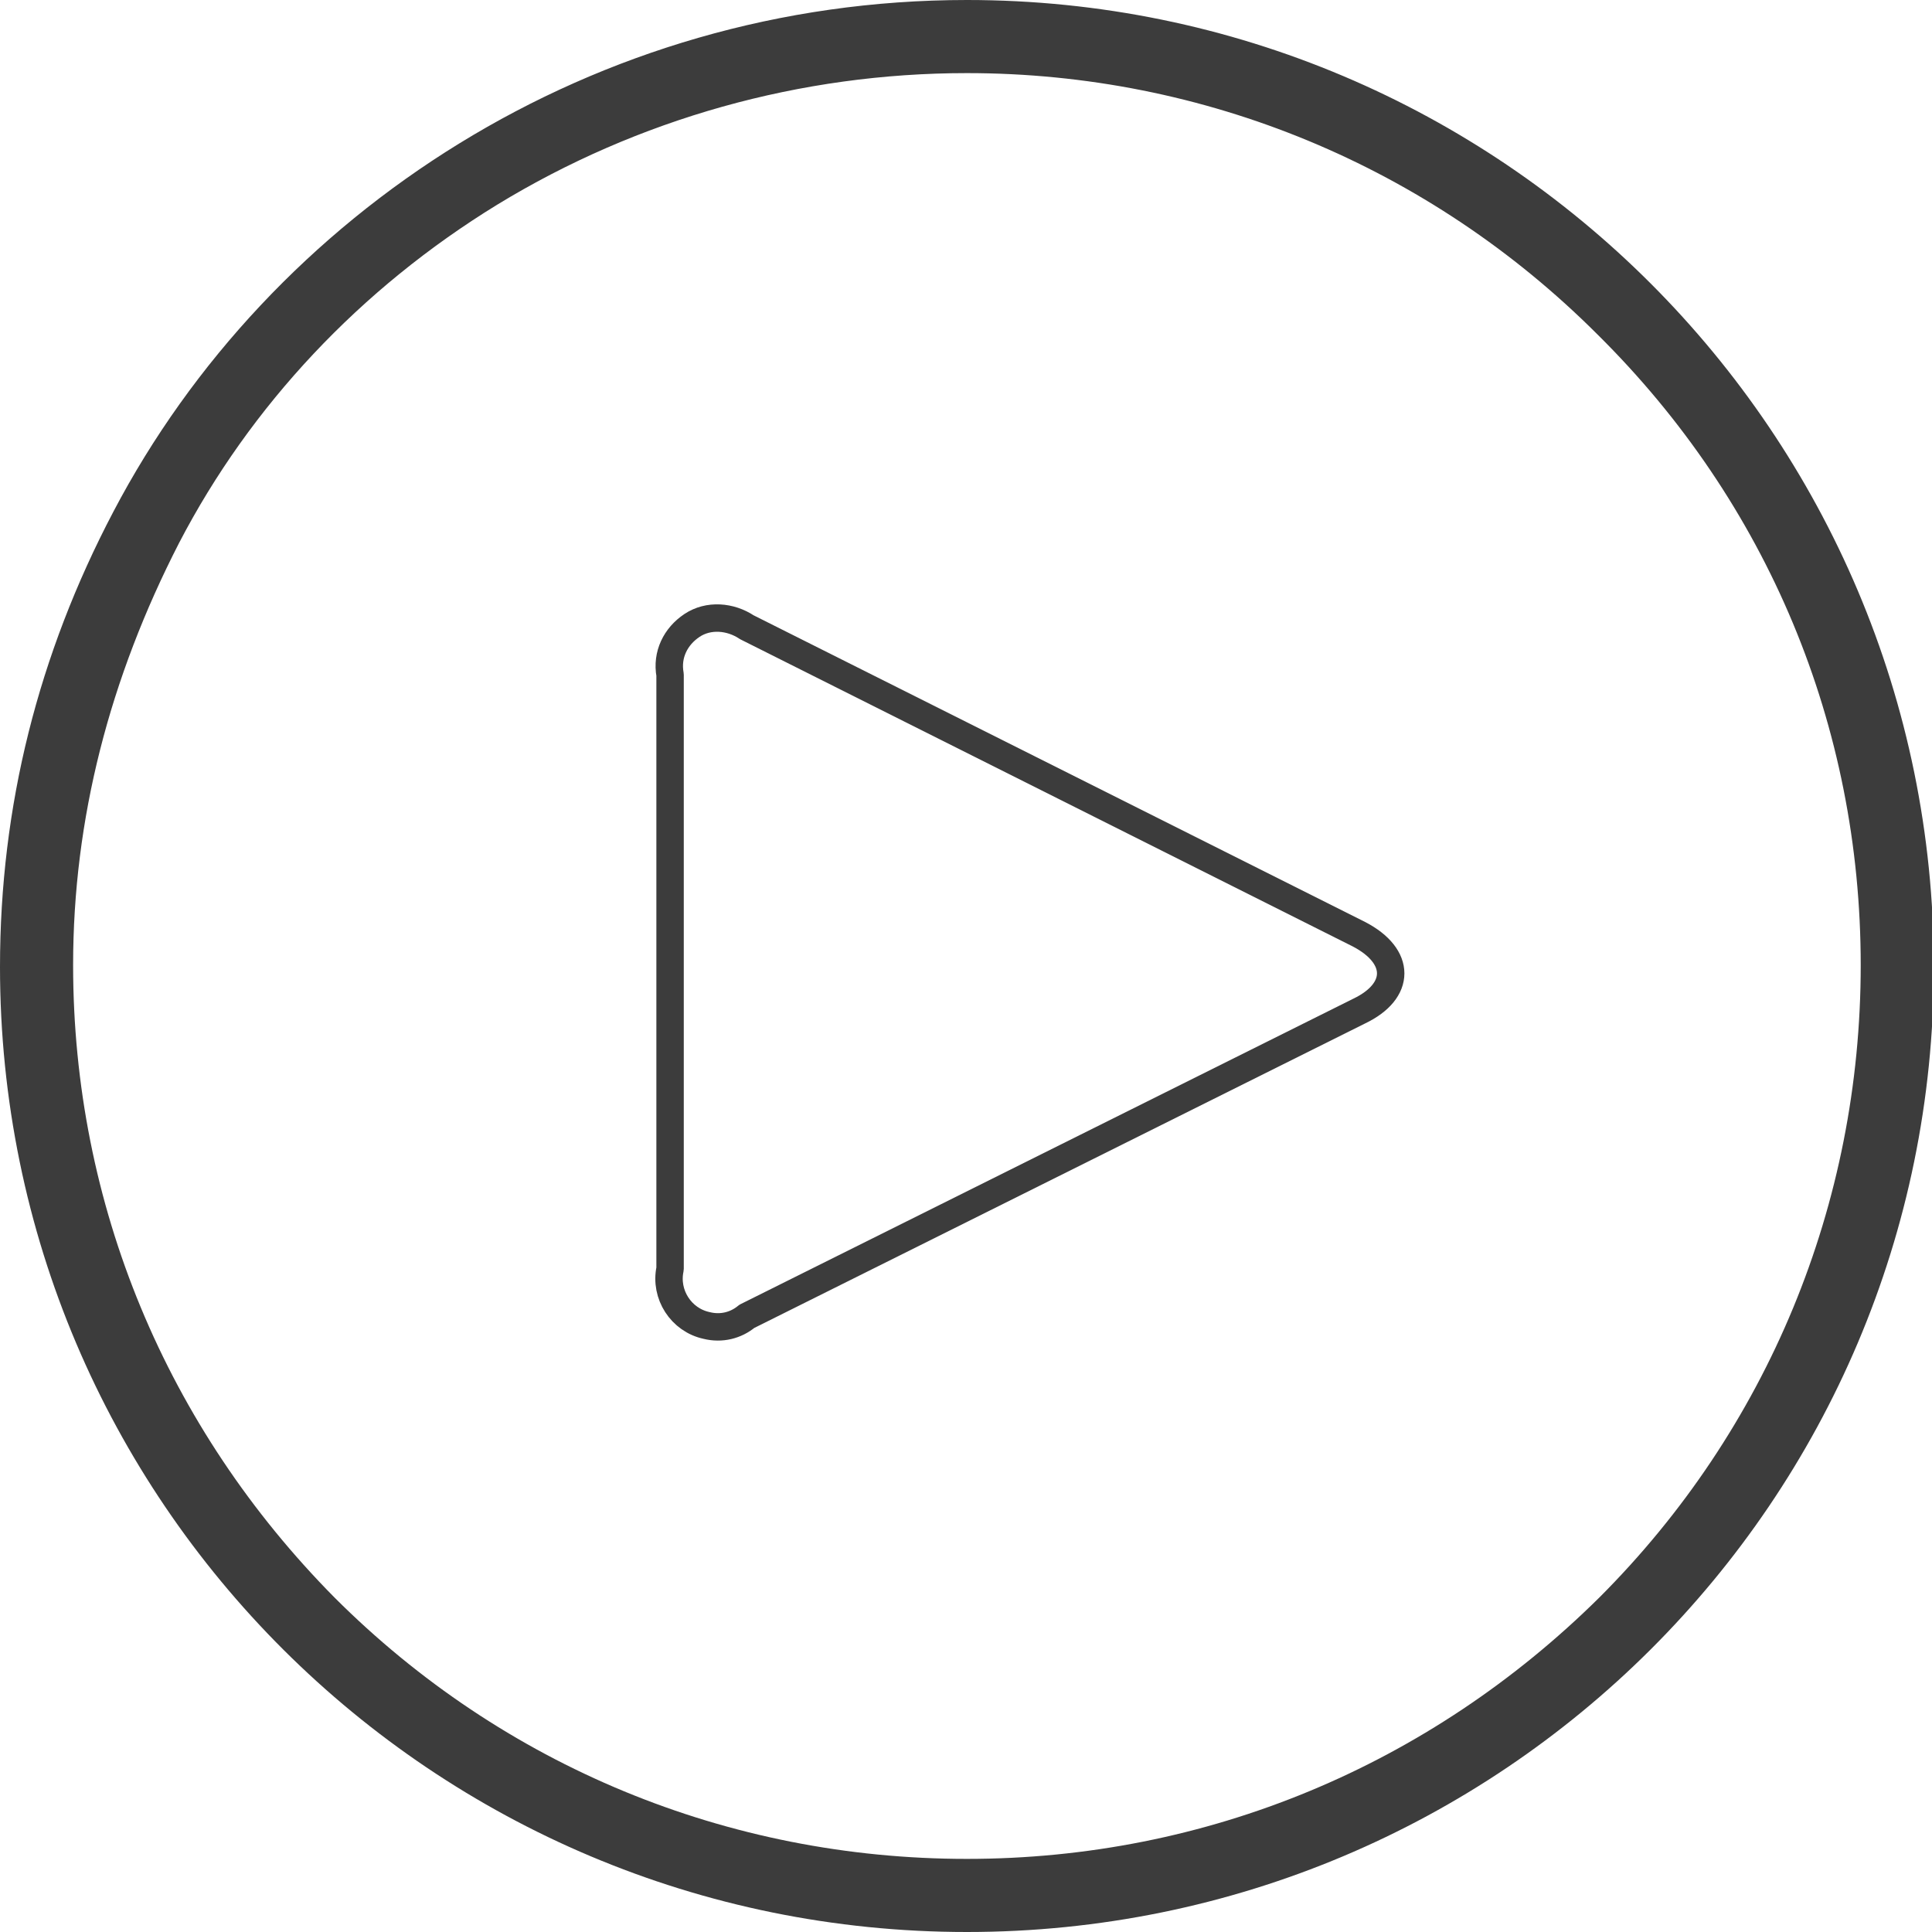 <?xml version="1.0" encoding="utf-8"?>
<!-- Generator: Adobe Illustrator 25.4.1, SVG Export Plug-In . SVG Version: 6.00 Build 0)  -->
<svg version="1.1" id="Ebene_1" xmlns="http://www.w3.org/2000/svg" xmlns:xlink="http://www.w3.org/1999/xlink" x="0px" y="0px"
	 viewBox="0 0 105.7 105.7" style="enable-background:new 0 0 105.7 105.7;" xml:space="preserve">
<style type="text/css">
	.st0{fill:none;}
	.st1{fill:#3C3C3C;}
	.st2{fill:none;stroke:#3C3C3C;stroke-width:1.5;stroke-linecap:round;stroke-linejoin:round;}
</style>
<g id="Play_light" transform="translate(33 23)">
	<g transform="matrix(1, 0, 0, 1, -33, -23)">
		<g id="Pfad_88-2" transform="translate(33 23)">
			<path class="st0" d="M19.9-23c29.2,0,52.8,23.7,52.8,52.9c0,29.2-23.7,52.8-52.9,52.8S-33,59-33,29.8c0-8.7,2.1-17.2,6.2-24.9
				C-17.6-12.3,0.4-23,19.9-23z"/>
			<path class="st1" d="M19.9-19c-9.1,0-18,2.5-25.7,7.2c-7.5,4.6-13.5,11-17.4,18.5c-3.8,7.4-5.8,15.1-5.8,23.1
				c0,13.1,5.1,25.3,14.3,34.6c9.2,9.2,21.5,14.3,34.6,14.3s25.3-5.1,34.6-14.3c9.2-9.2,14.3-21.5,14.3-34.6S63.7,4.5,54.4-4.7
				C45.2-13.9,32.9-19,19.9-19 M19.9-23c29.2,0,52.9,23.7,52.9,52.9S49.1,82.7,19.9,82.7S-33,59.1-33,29.9c0-8.8,2.1-17.1,6.2-24.9
				C-18.2-11.4-0.5-23,19.9-23z"/>
		</g>
	</g>
	<g id="Ebene_2_00000099659405876537815250000004670264556201393297_" transform="translate(13.76 12.717)">
		<g id="_24x24" transform="translate(0 0)">
			<g id="Group_599">
				<g id="button-play">
					<path id="Shape_2911" class="st2" d="M-5.9-1.4C-6.8-2-8-2.1-8.9-1.5c-0.9,0.6-1.4,1.6-1.2,2.7v32.5c-0.3,1.4,0.6,2.8,2,3.1
						c0.8,0.2,1.6,0,2.2-0.5l33.5-16.7c2.3-1.1,2.3-3,0-4.2L-5.9-1.4z"/>
				</g>
			</g>
		</g>
	</g>
</g>
</svg>
